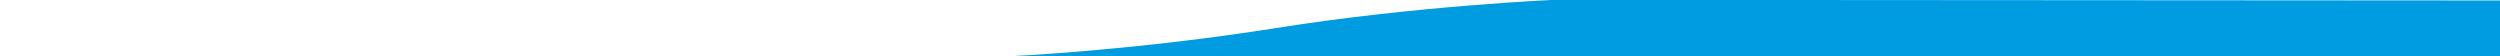 <?xml version="1.0" encoding="UTF-8"?> <!-- Generator: Adobe Illustrator 21.0.0, SVG Export Plug-In . SVG Version: 6.00 Build 0) --> <svg xmlns="http://www.w3.org/2000/svg" xmlns:xlink="http://www.w3.org/1999/xlink" id="Слой_1" x="0px" y="0px" viewBox="0 0 8000 180" style="enable-background:new 0 0 8000 180;" xml:space="preserve"> <style type="text/css"> .st0{fill:#009ce1;} </style> <path id="Фигура_1_1_" class="st0" d="M8000,1.5l-3027-2c0,0-442.3,19.2-888,90s-845.8,91-872,91h4787V1.5z"></path> </svg> 